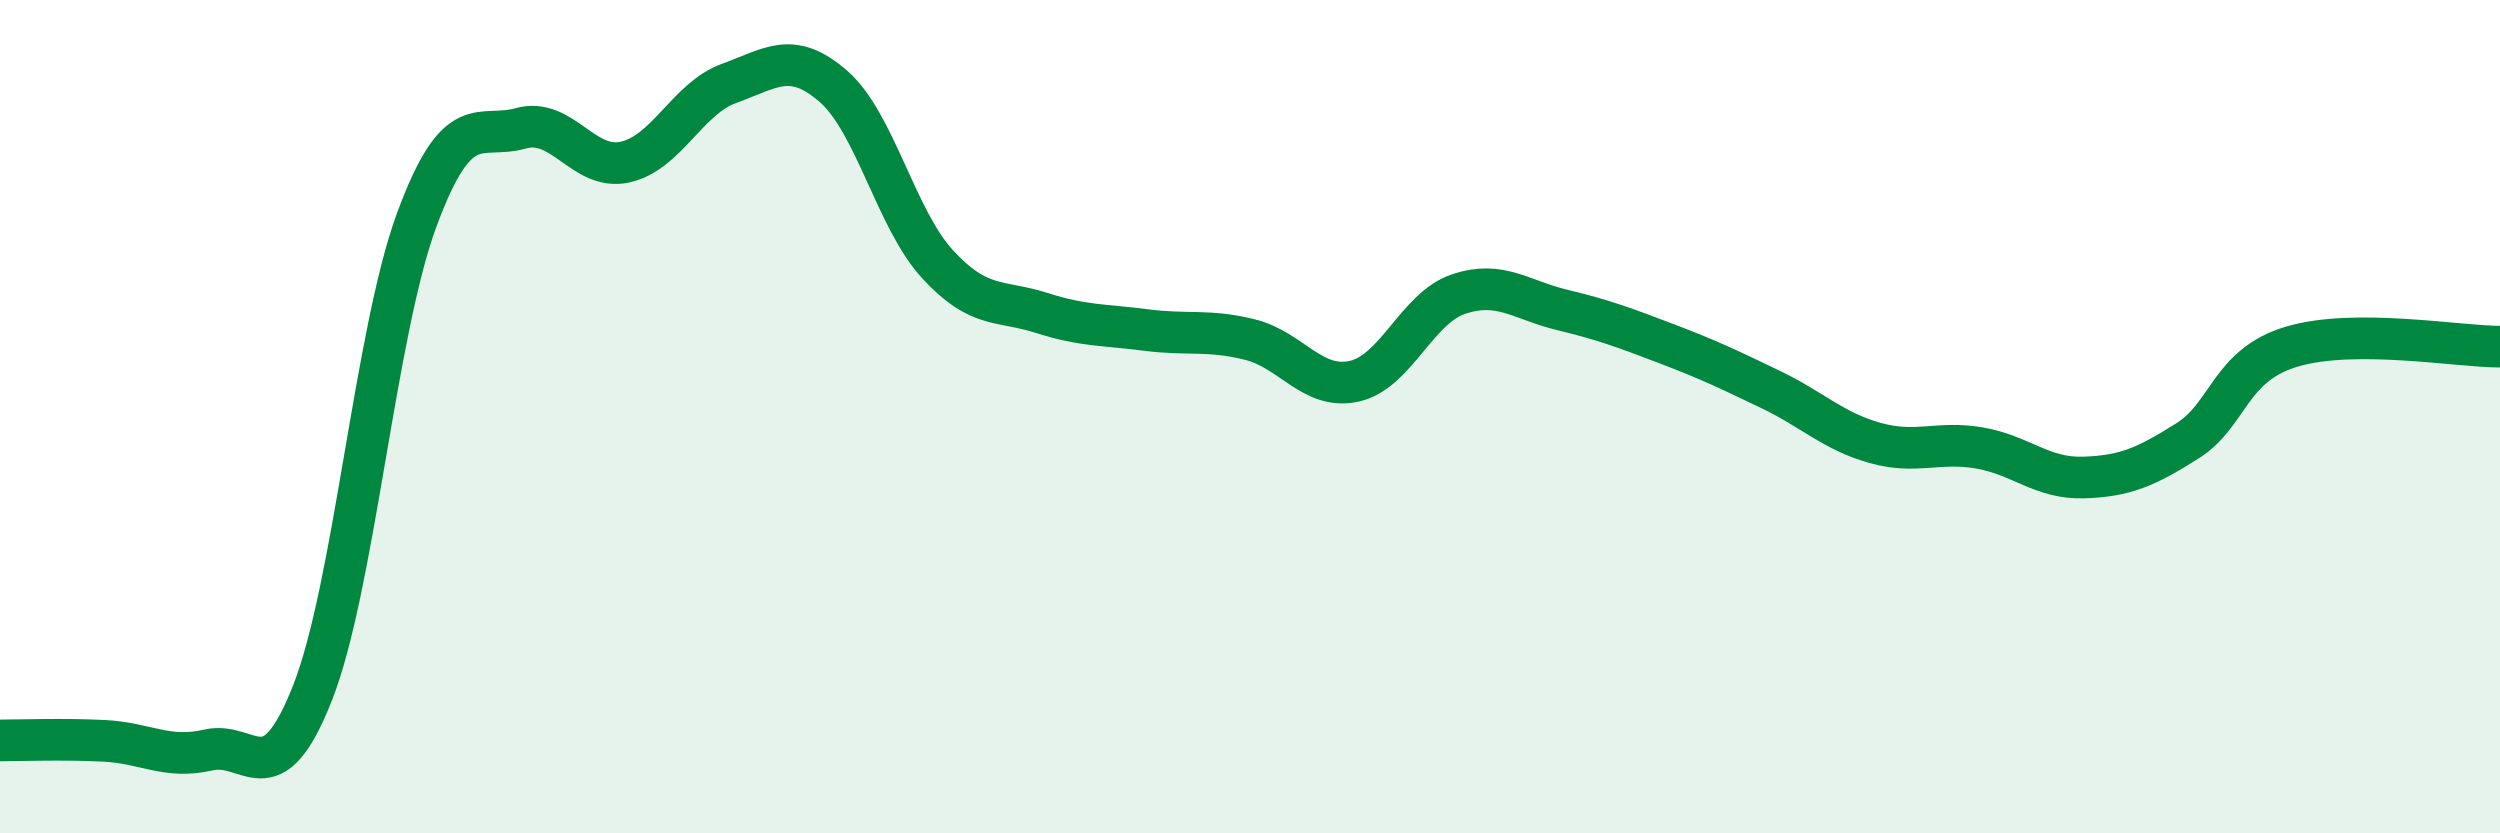 
    <svg width="60" height="20" viewBox="0 0 60 20" xmlns="http://www.w3.org/2000/svg">
      <path
        d="M 0,17.77 C 0.5,17.77 1.5,17.73 2.5,17.78 C 3.5,17.83 4,18.23 5,18 C 6,17.77 6.5,19.17 7.5,16.63 C 8.5,14.09 9,7.99 10,5.28 C 11,2.57 11.5,3.36 12.5,3.08 C 13.5,2.8 14,4.11 15,3.89 C 16,3.67 16.5,2.36 17.5,2 C 18.5,1.64 19,1.2 20,2.07 C 21,2.94 21.5,5.25 22.5,6.34 C 23.5,7.43 24,7.19 25,7.51 C 26,7.83 26.5,7.79 27.5,7.92 C 28.5,8.05 29,7.9 30,8.15 C 31,8.4 31.5,9.37 32.5,9.15 C 33.5,8.93 34,7.4 35,7.06 C 36,6.72 36.5,7.2 37.5,7.44 C 38.5,7.68 39,7.87 40,8.25 C 41,8.63 41.5,8.87 42.5,9.35 C 43.5,9.83 44,10.35 45,10.63 C 46,10.91 46.5,10.58 47.5,10.75 C 48.5,10.92 49,11.49 50,11.46 C 51,11.43 51.5,11.21 52.5,10.58 C 53.5,9.95 53.5,8.77 55,8.32 C 56.5,7.87 59,8.32 60,8.32L60 20L0 20Z"
        fill="#008740"
        opacity="0.1"
        stroke-linecap="round"
        stroke-linejoin="round"
      />
      <path
        d="M 0,17.77 C 0.5,17.77 1.5,17.73 2.5,17.78 C 3.5,17.83 4,18.23 5,18 C 6,17.77 6.5,19.17 7.5,16.63 C 8.5,14.09 9,7.99 10,5.28 C 11,2.57 11.5,3.36 12.5,3.08 C 13.5,2.8 14,4.11 15,3.89 C 16,3.67 16.5,2.36 17.5,2 C 18.5,1.64 19,1.2 20,2.07 C 21,2.94 21.5,5.25 22.5,6.34 C 23.5,7.43 24,7.19 25,7.51 C 26,7.83 26.5,7.79 27.5,7.92 C 28.5,8.05 29,7.9 30,8.15 C 31,8.4 31.5,9.37 32.5,9.15 C 33.5,8.93 34,7.4 35,7.06 C 36,6.72 36.5,7.2 37.5,7.44 C 38.5,7.68 39,7.87 40,8.25 C 41,8.63 41.5,8.87 42.5,9.35 C 43.5,9.83 44,10.35 45,10.63 C 46,10.91 46.5,10.58 47.5,10.75 C 48.5,10.92 49,11.49 50,11.46 C 51,11.43 51.5,11.21 52.5,10.58 C 53.5,9.95 53.5,8.77 55,8.32 C 56.5,7.87 59,8.32 60,8.32"
        stroke="#008740"
        stroke-width="1"
        fill="none"
        stroke-linecap="round"
        stroke-linejoin="round"
      />
    </svg>
  